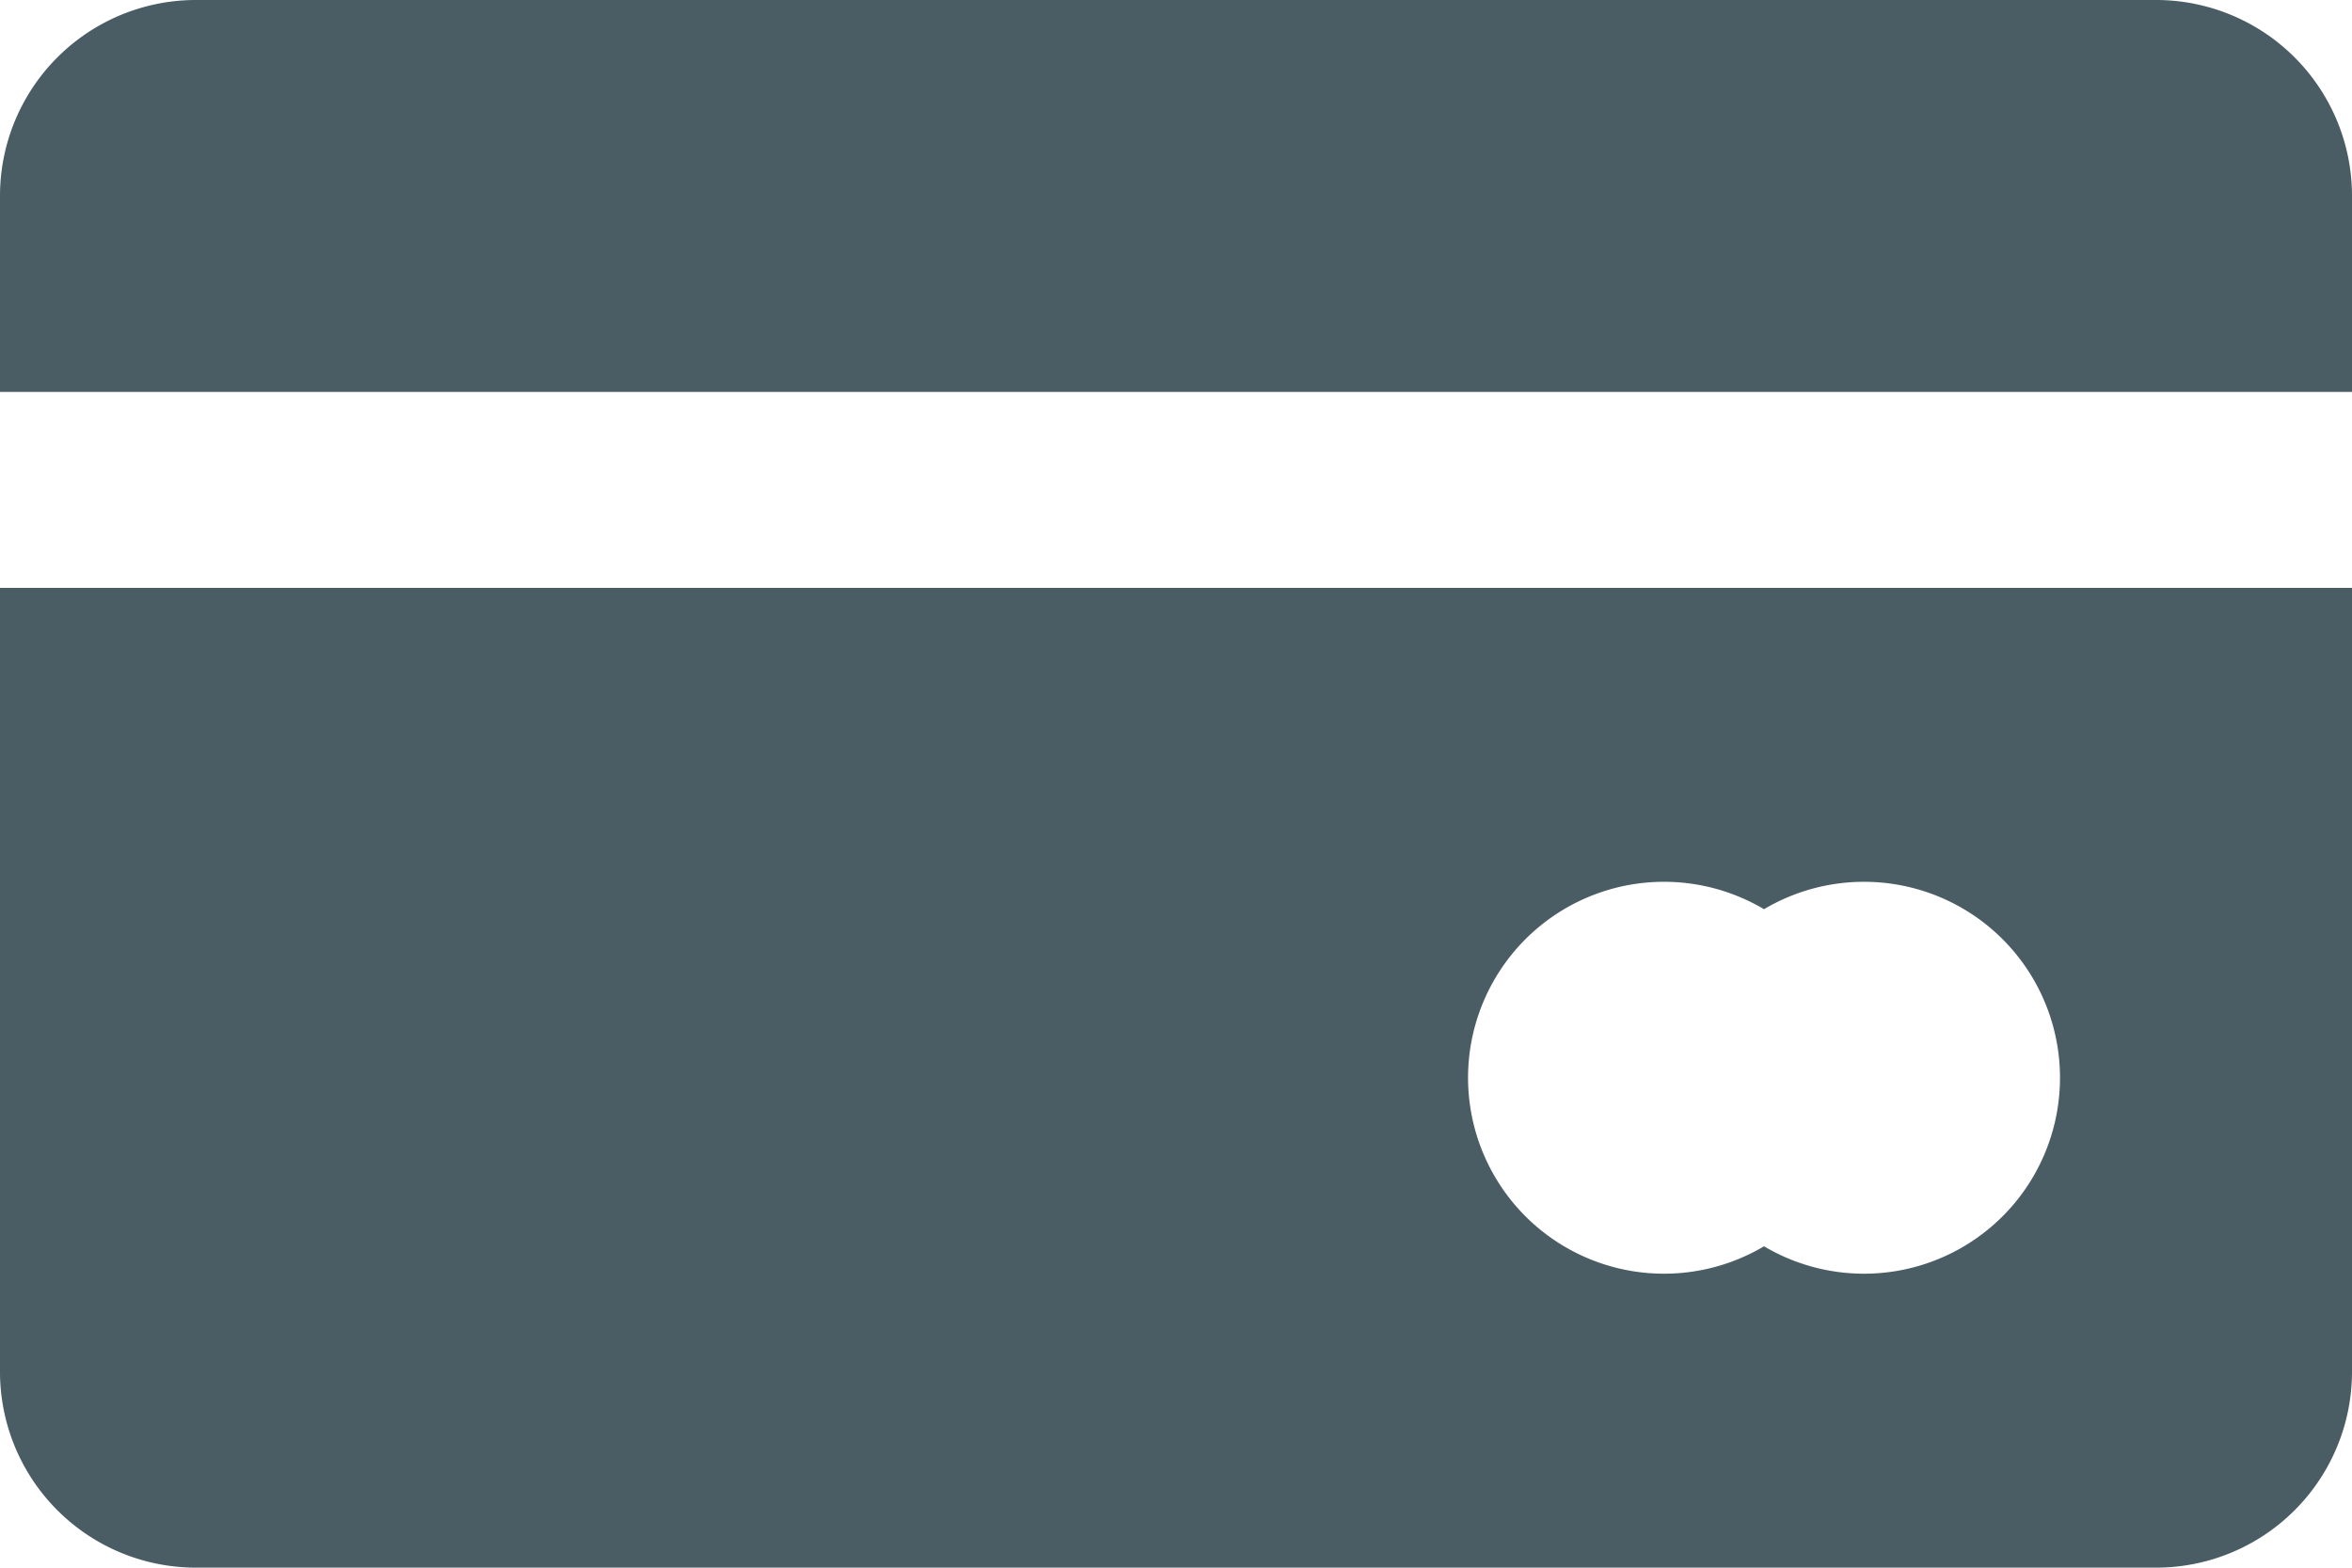 <svg xmlns="http://www.w3.org/2000/svg" width="32.593" height="21.729" viewBox="0 0 32.593 21.729">
  <g id="Group_10029" data-name="Group 10029" transform="translate(-4 -8)">
    <path id="Path_16602" data-name="Path 16602" d="M4,24.864A2.715,2.715,0,0,0,6.716,27.58H33.877a2.715,2.715,0,0,0,2.716-2.716V14H4Zm23.087-6.79a2.719,2.719,0,0,1,1.358.38,2.716,2.716,0,1,1,0,4.672,2.716,2.716,0,1,1-1.358-5.052Z" transform="translate(0 2.148)" fill="#4a5c64"/>
    <path id="Path_16603" data-name="Path 16603" d="M36.593,10.716A2.715,2.715,0,0,0,33.877,8H6.716A2.715,2.715,0,0,0,4,10.716v2.716H36.593Z" fill="#4a5c64"/>
  </g>
</svg>
